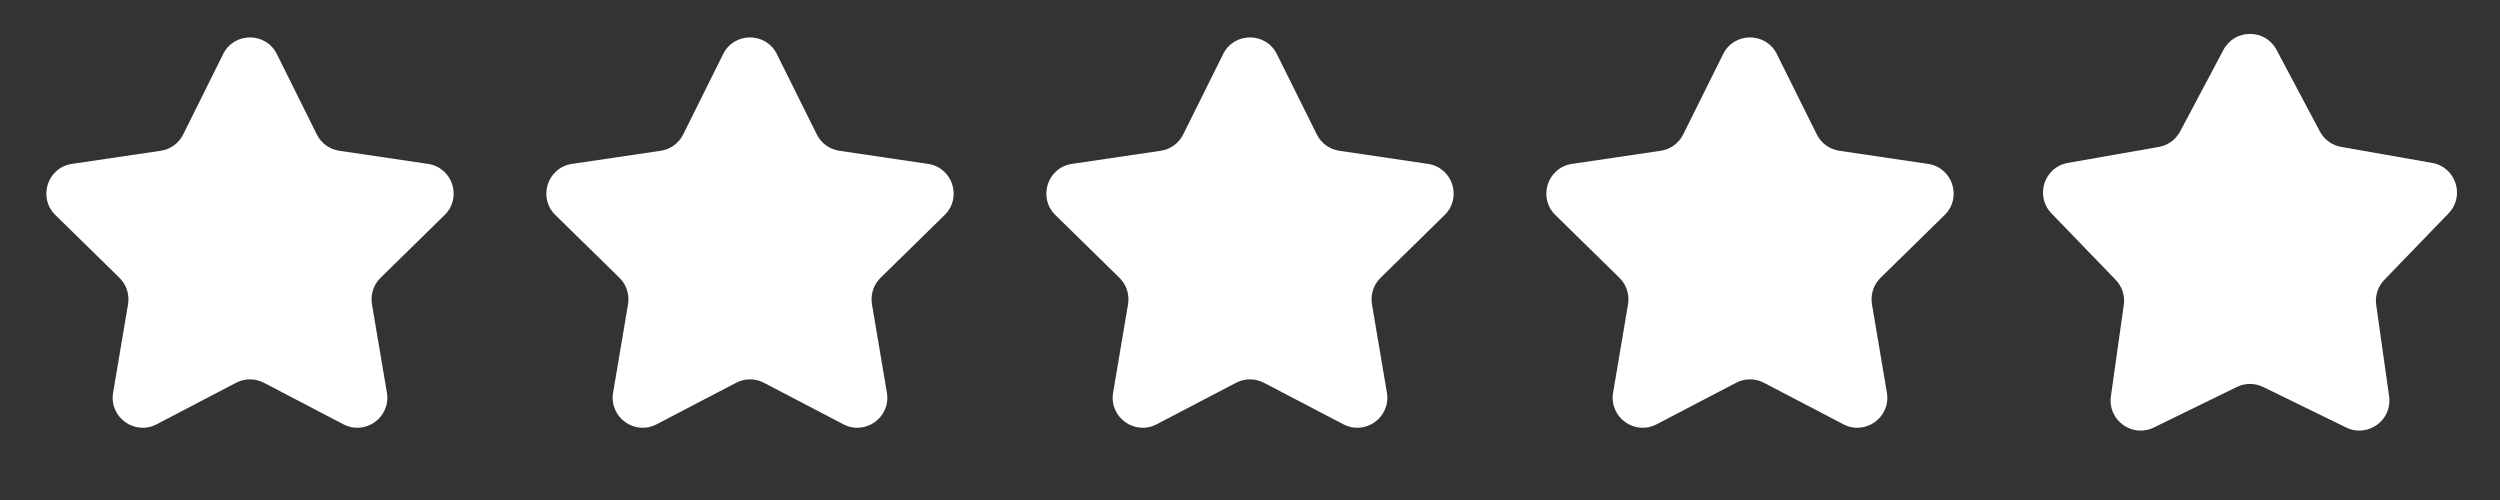 <svg xmlns="http://www.w3.org/2000/svg" width="125" height="25" viewBox="0 0 125 25" fill="none"><rect x="0" y="0" width="125" height="25" fill="#333333" stroke="none"/><path d="M11.157 2.704C11.708 1.594 13.292 1.594 13.843 2.704L15.84 6.722C16.058 7.161 16.478 7.466 16.963 7.538L21.402 8.195C22.628 8.377 23.117 9.883 22.232 10.75L19.027 13.891C18.677 14.234 18.517 14.728 18.598 15.212L19.345 19.636C19.551 20.858 18.27 21.789 17.171 21.215L13.194 19.138C12.759 18.91 12.241 18.91 11.806 19.138L7.829 21.215C6.73 21.789 5.449 20.858 5.655 19.636L6.402 15.212C6.483 14.728 6.323 14.234 5.973 13.891L2.768 10.75C1.883 9.883 2.372 8.377 3.598 8.195L8.037 7.538C8.522 7.466 8.942 7.161 9.16 6.722L11.157 2.704Z" fill="white"></path><path d="M36.157 2.704C36.708 1.594 38.292 1.594 38.843 2.704L40.84 6.722C41.058 7.161 41.478 7.466 41.963 7.538L46.402 8.195C47.628 8.377 48.117 9.883 47.232 10.75L44.028 13.891C43.677 14.234 43.517 14.728 43.598 15.212L44.345 19.636C44.551 20.858 43.27 21.789 42.171 21.215L38.194 19.138C37.759 18.91 37.241 18.91 36.806 19.138L32.829 21.215C31.73 21.789 30.449 20.858 30.655 19.636L31.402 15.212C31.483 14.728 31.323 14.234 30.973 13.891L27.768 10.75C26.883 9.883 27.372 8.377 28.598 8.195L33.037 7.538C33.522 7.466 33.942 7.161 34.16 6.722L36.157 2.704Z" fill="white"></path><path d="M61.157 2.704C61.708 1.594 63.292 1.594 63.843 2.704L65.84 6.722C66.058 7.161 66.478 7.466 66.963 7.538L71.402 8.195C72.628 8.377 73.117 9.883 72.232 10.75L69.028 13.891C68.677 14.234 68.517 14.728 68.598 15.212L69.345 19.636C69.551 20.858 68.27 21.789 67.171 21.215L63.194 19.138C62.759 18.91 62.241 18.91 61.806 19.138L57.829 21.215C56.73 21.789 55.449 20.858 55.655 19.636L56.402 15.212C56.483 14.728 56.323 14.234 55.972 13.891L52.768 10.75C51.883 9.883 52.372 8.377 53.598 8.195L58.037 7.538C58.522 7.466 58.942 7.161 59.16 6.722L61.157 2.704Z" fill="white"></path><path d="M86.157 2.704C86.708 1.594 88.292 1.594 88.843 2.704L90.84 6.722C91.058 7.161 91.478 7.466 91.963 7.538L96.402 8.195C97.628 8.377 98.117 9.883 97.232 10.75L94.028 13.891C93.677 14.234 93.517 14.728 93.598 15.212L94.345 19.636C94.551 20.858 93.27 21.789 92.171 21.215L88.195 19.138C87.759 18.91 87.241 18.91 86.805 19.138L82.829 21.215C81.73 21.789 80.449 20.858 80.655 19.636L81.402 15.212C81.483 14.728 81.323 14.234 80.972 13.891L77.768 10.75C76.883 9.883 77.372 8.377 78.598 8.195L83.037 7.538C83.522 7.466 83.942 7.161 84.16 6.722L86.157 2.704Z" fill="white"></path><path d="M111.175 2.494C111.739 1.432 113.261 1.432 113.825 2.494L115.992 6.574C116.209 6.982 116.601 7.268 117.057 7.348L121.607 8.148C122.791 8.356 123.261 9.803 122.425 10.668L119.215 13.99C118.893 14.322 118.743 14.784 118.808 15.242L119.453 19.816C119.621 21.007 118.39 21.901 117.309 21.373L113.158 19.346C112.743 19.144 112.257 19.144 111.842 19.346L107.691 21.373C106.61 21.901 105.379 21.007 105.547 19.816L106.192 15.242C106.257 14.784 106.107 14.322 105.785 13.99L102.575 10.668C101.739 9.803 102.209 8.356 103.393 8.148L107.943 7.348C108.399 7.268 108.791 6.982 109.008 6.574L111.175 2.494Z" fill="#6A6A6A"></path><path d="M111.175 2.494C111.739 1.432 113.261 1.432 113.825 2.494L115.992 6.574C116.209 6.982 116.601 7.268 117.057 7.348L121.607 8.148C122.791 8.356 123.261 9.803 122.425 10.668L119.215 13.99C118.893 14.322 118.743 14.784 118.808 15.242L119.453 19.816C119.621 21.007 118.39 21.901 117.309 21.373L113.158 19.346C112.743 19.144 112.257 19.144 111.842 19.346L107.691 21.373C106.61 21.901 105.379 21.007 105.547 19.816L106.192 15.242C106.257 14.784 106.107 14.322 105.785 13.99L102.575 10.668C101.739 9.803 102.209 8.356 103.393 8.148L107.943 7.348C108.399 7.268 108.791 6.982 109.008 6.574L111.175 2.494Z" fill="white"></path></svg>